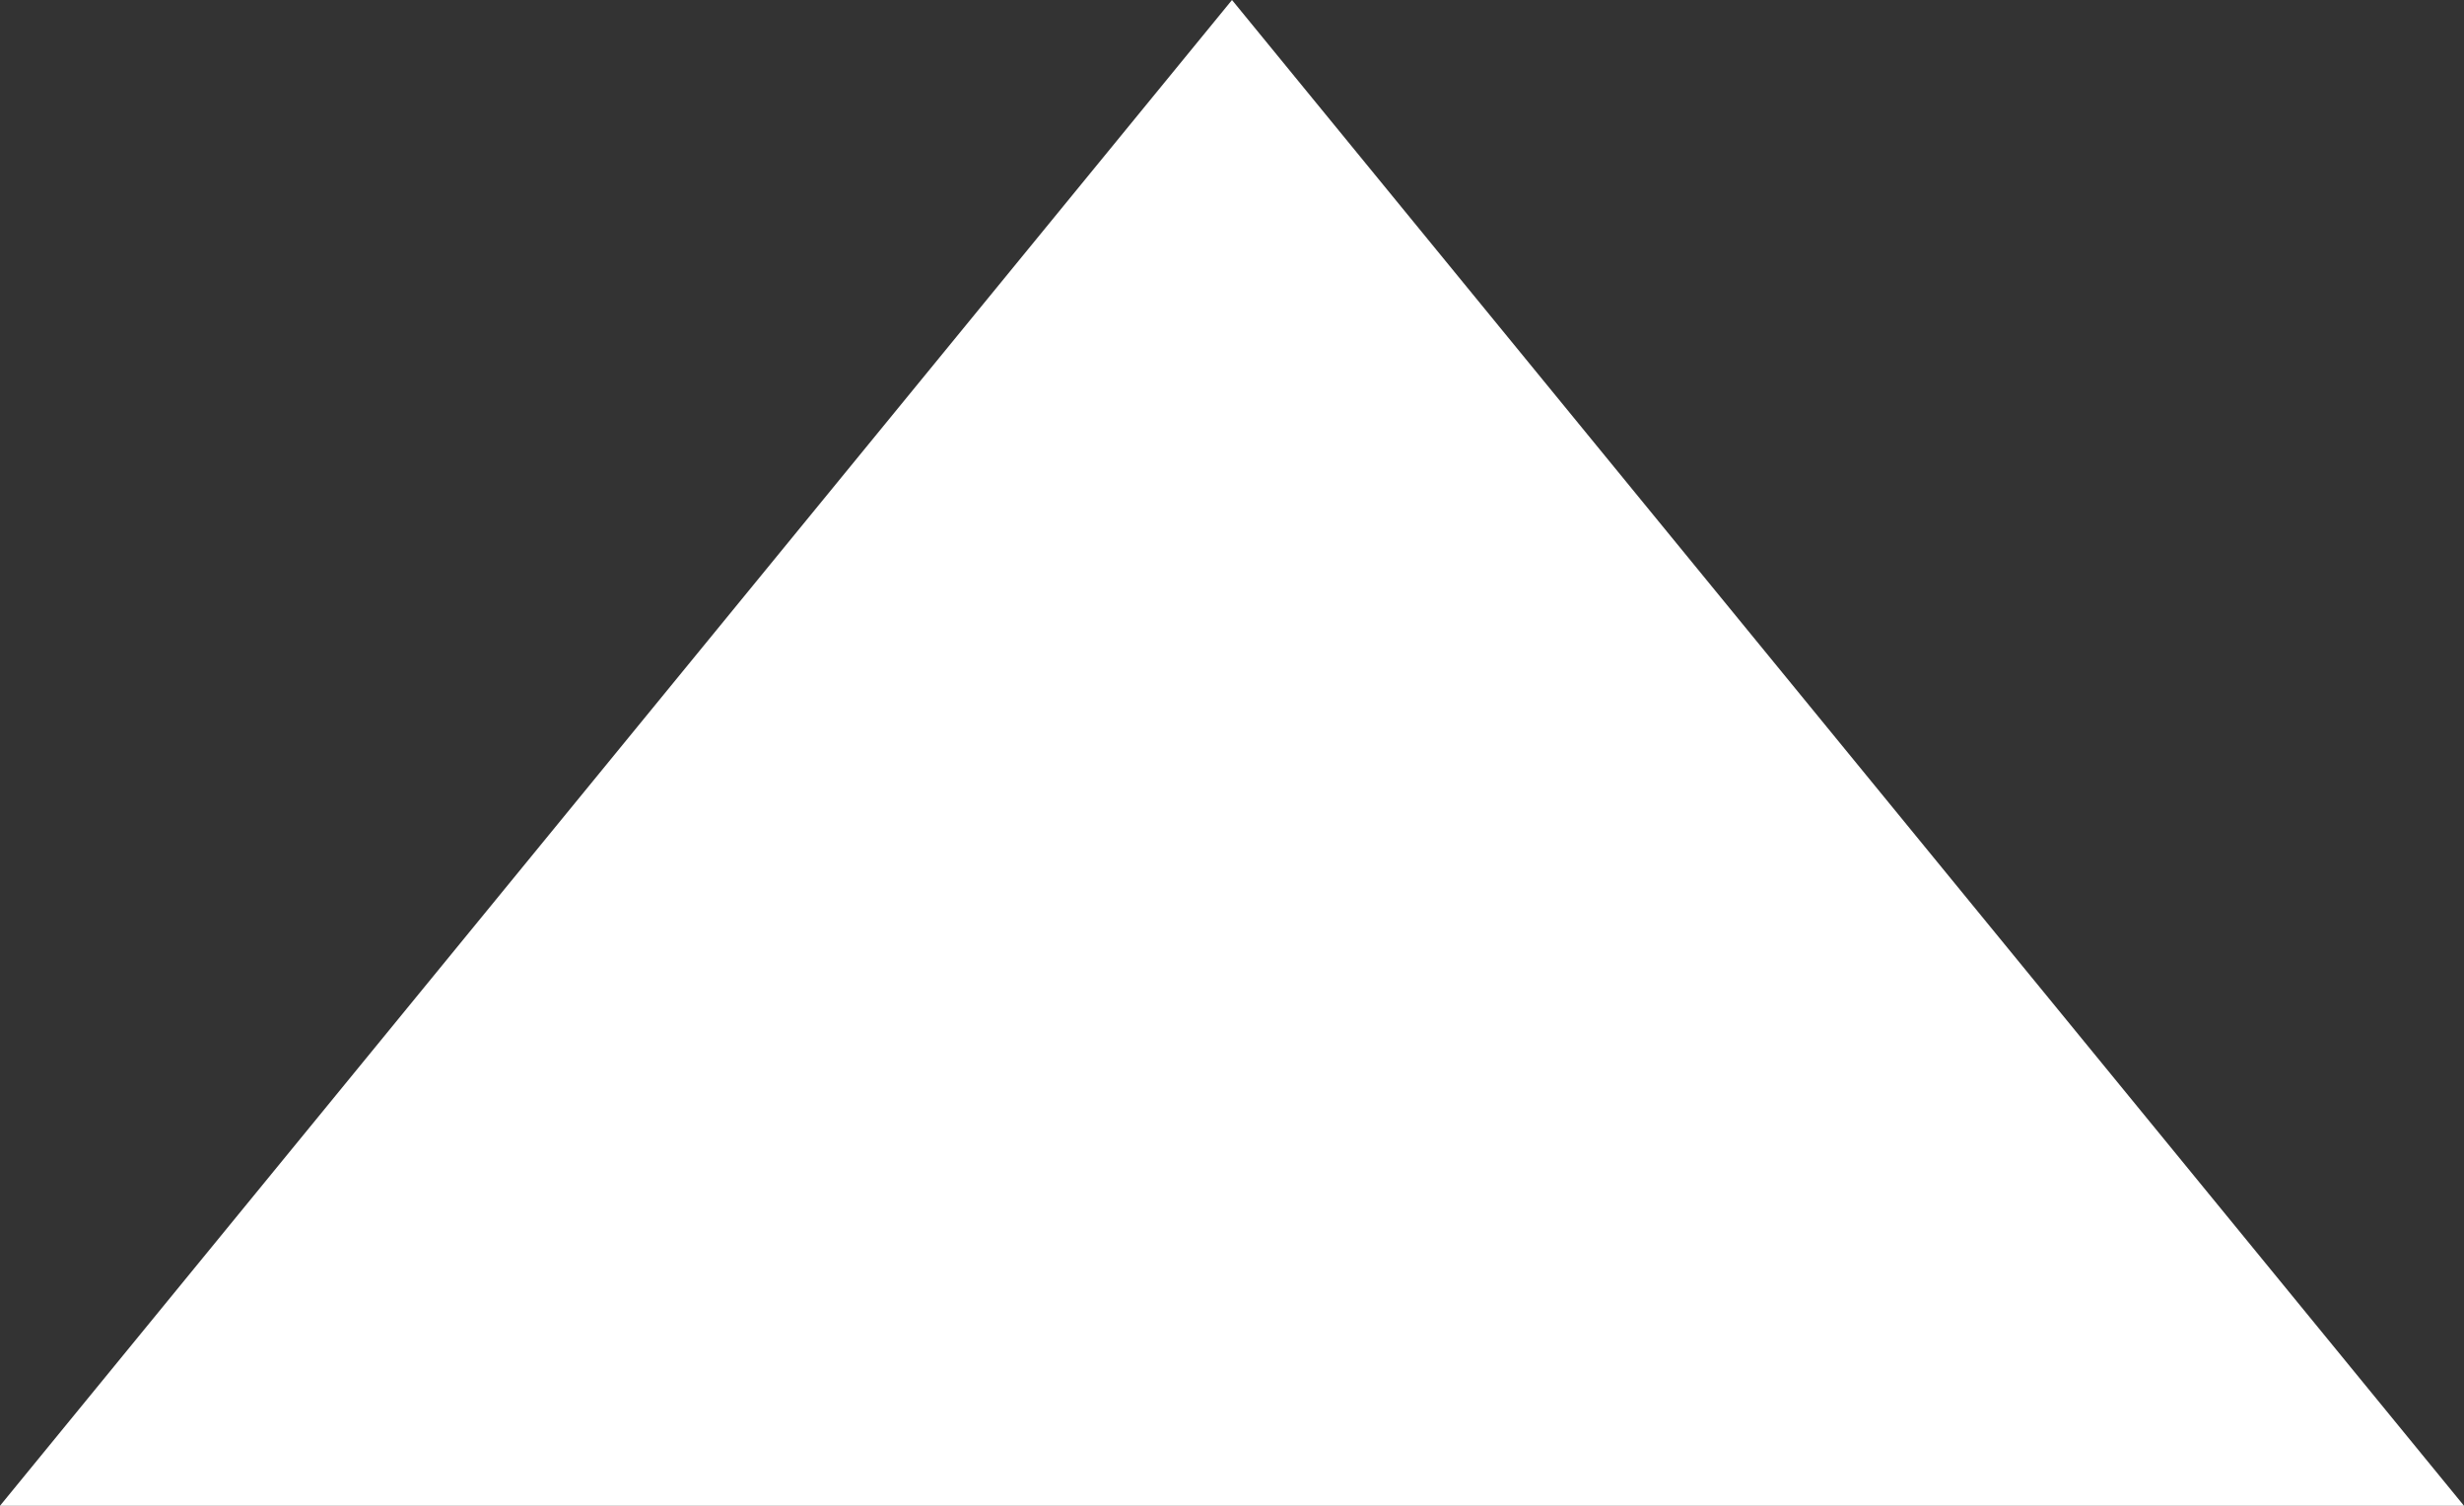 <svg xmlns="http://www.w3.org/2000/svg" width="18" height="11" viewBox="0 0 18 11">
  <rect x="0" y="0" width="18" height="11" fill="#333333" stroke="none"/>
  <path id="Polígono_1" data-name="Polígono 1" d="M9,0l9,11H0Z" fill="#fff"/>
</svg>
